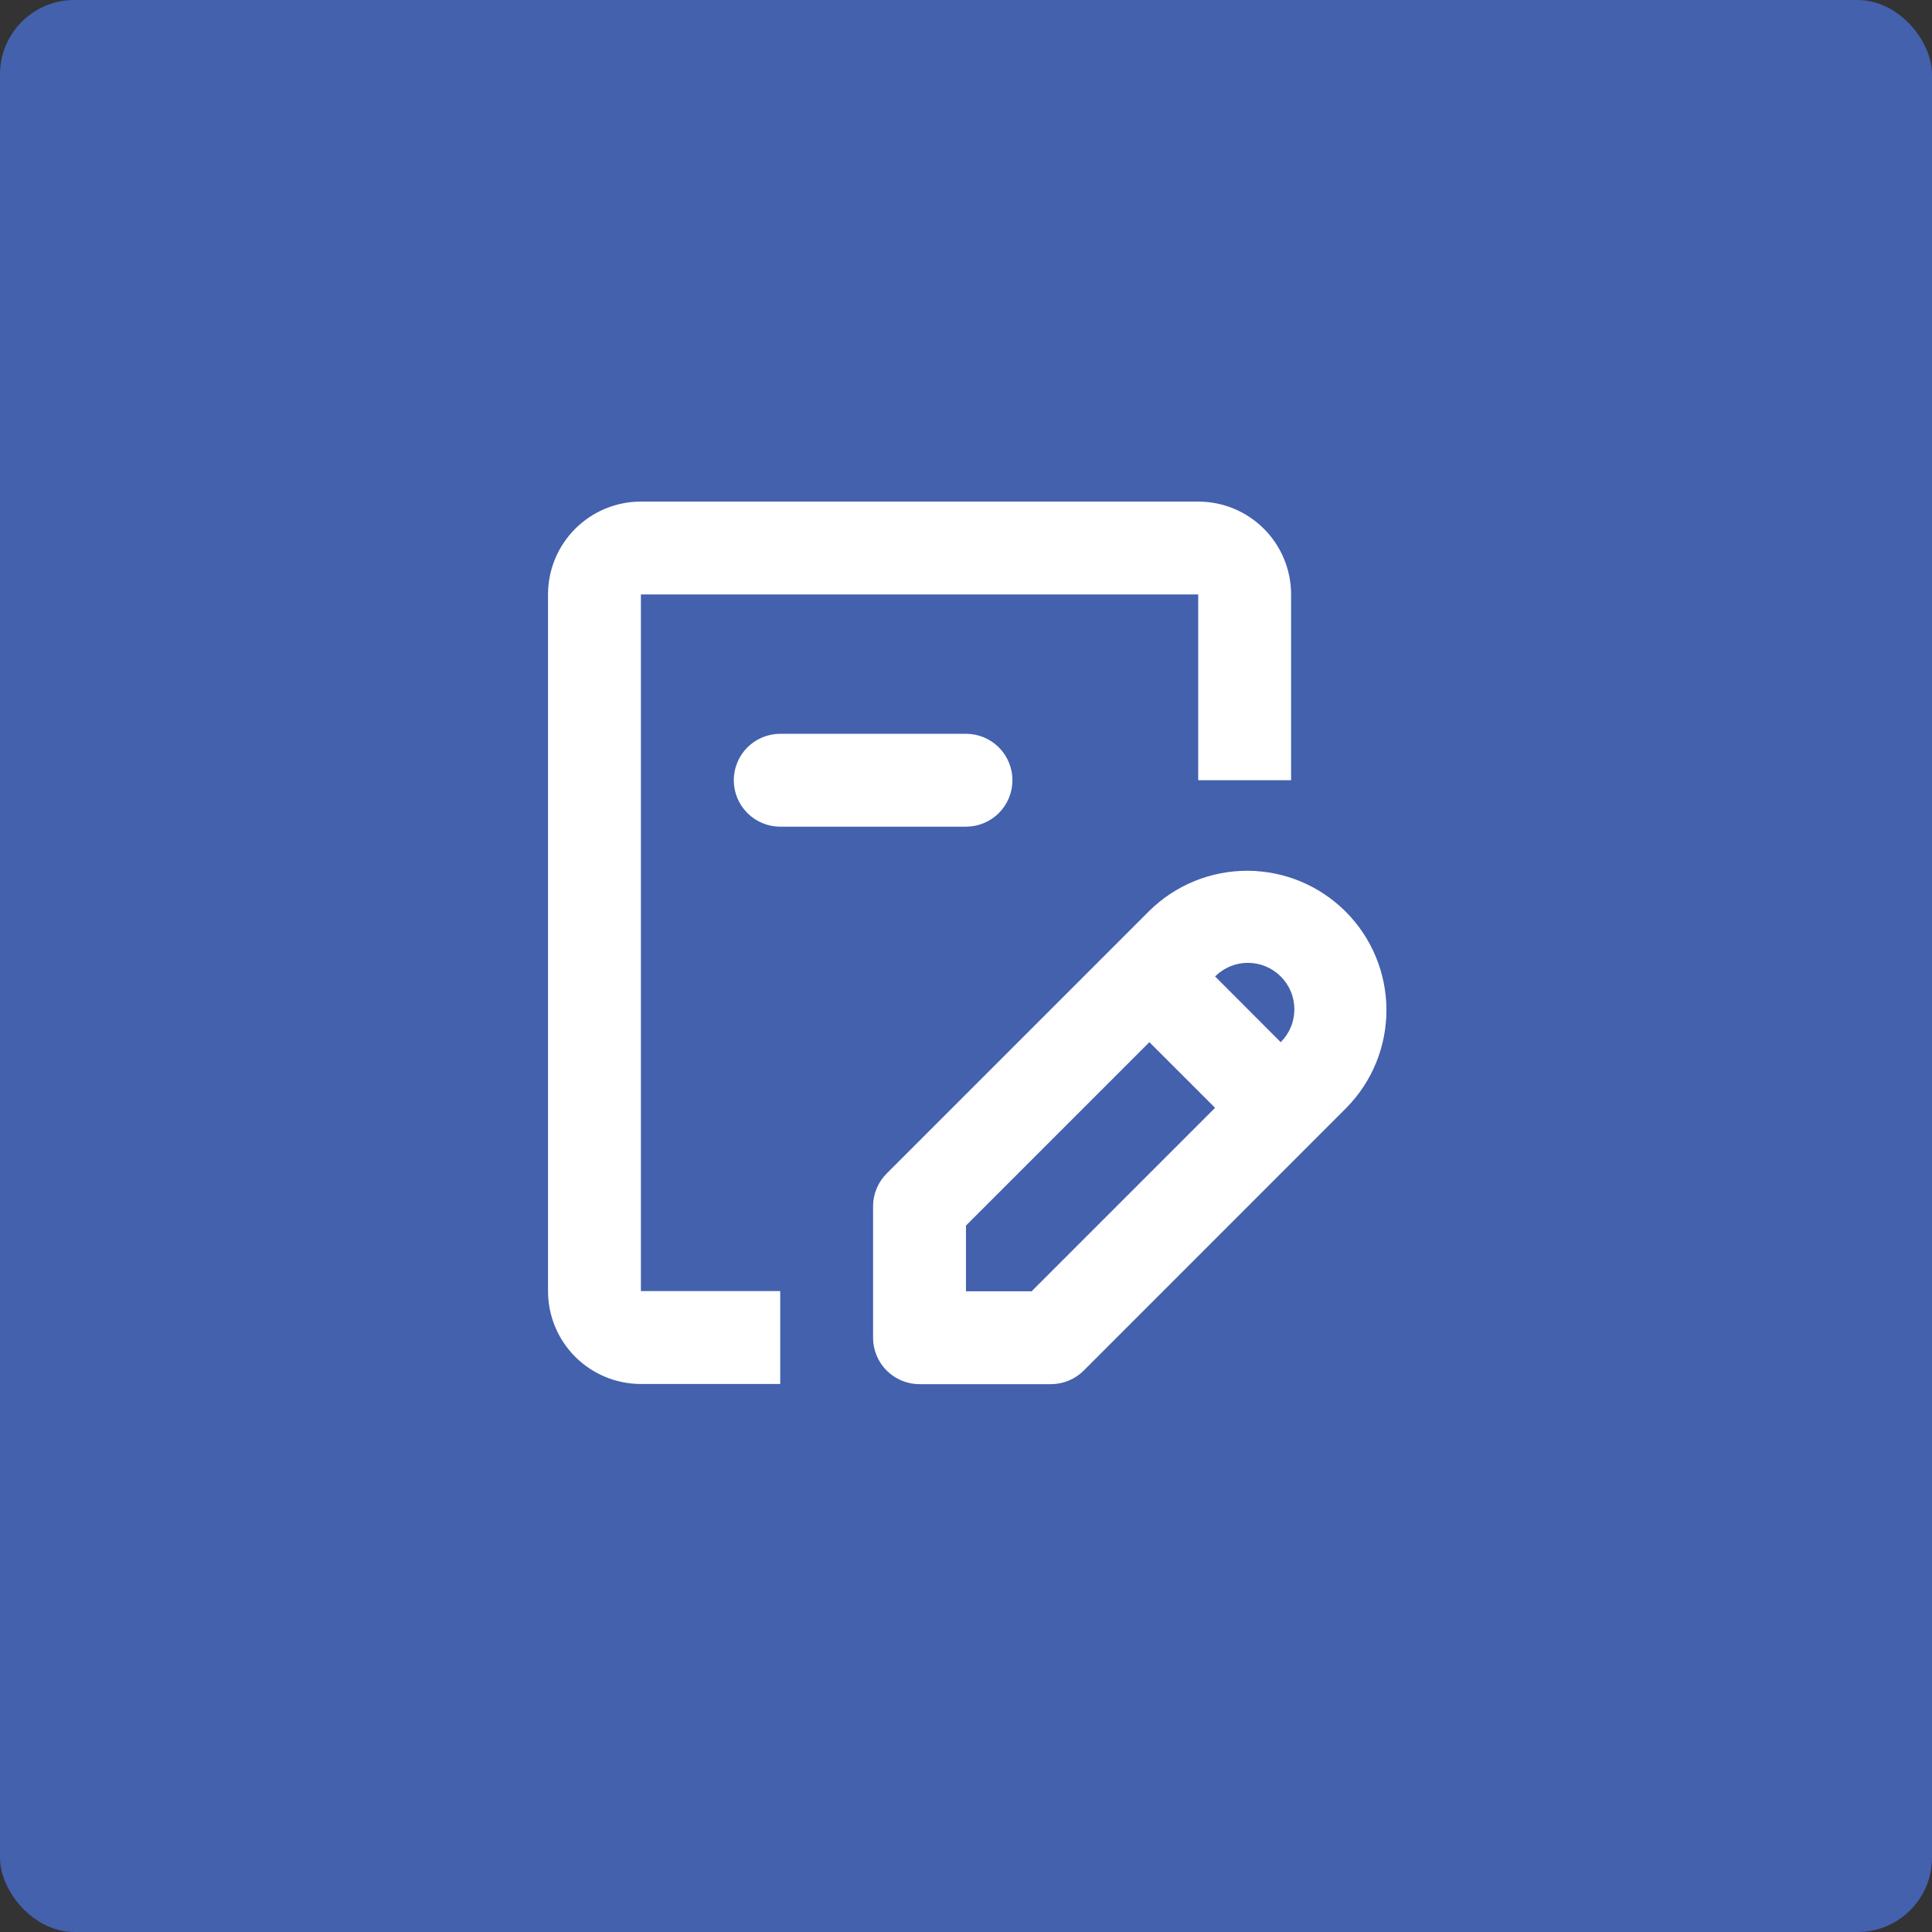 <svg xmlns="http://www.w3.org/2000/svg" width="52" height="52" viewBox="0 0 52 52" fill="none"><rect x="0" y="0" width="52" height="52" fill="#333333" stroke="none"/><rect width="52" height="52" rx="2" fill="#4361AD"></rect><g clip-path="url(#clip0_352_630)"><path fill-rule="evenodd" clip-rule="evenodd" d="M17.25 13.5C16.587 13.5 15.951 13.763 15.482 14.232C15.013 14.701 14.75 15.337 14.75 16V34.75C14.75 35.413 15.013 36.049 15.482 36.518C15.951 36.987 16.587 37.25 17.25 37.25H21V34.75H17.25V16H32.25V21H34.75V16C34.75 15.337 34.487 14.701 34.018 14.232C33.549 13.763 32.913 13.5 32.25 13.5H17.25ZM21 19.75C20.669 19.75 20.351 19.882 20.116 20.116C19.882 20.351 19.75 20.669 19.75 21C19.75 21.331 19.882 21.649 20.116 21.884C20.351 22.118 20.669 22.25 21 22.25H26C26.331 22.25 26.649 22.118 26.884 21.884C27.118 21.649 27.25 21.331 27.25 21C27.25 20.669 27.118 20.351 26.884 20.116C26.649 19.882 26.331 19.75 26 19.75H21ZM30.936 24.514C31.642 23.82 32.592 23.433 33.582 23.437C34.571 23.441 35.518 23.836 36.218 24.536C36.917 25.235 37.312 26.183 37.316 27.172C37.32 28.162 36.933 29.112 36.239 29.817L29.169 36.889C28.934 37.123 28.616 37.255 28.285 37.255H24.749C24.417 37.255 24.099 37.123 23.865 36.889C23.63 36.654 23.499 36.337 23.499 36.005V32.469C23.499 32.137 23.631 31.819 23.865 31.585L30.936 24.514ZM34.471 26.281C34.237 26.047 33.919 25.915 33.587 25.915C33.256 25.915 32.938 26.047 32.704 26.281L34.471 28.05C34.587 27.934 34.68 27.796 34.743 27.644C34.806 27.493 34.838 27.33 34.838 27.166C34.838 27.001 34.806 26.839 34.743 26.687C34.68 26.535 34.587 26.397 34.471 26.281ZM32.704 29.817L30.936 28.05L25.999 32.987V34.755H27.766L32.704 29.817Z" fill="white"></path></g><defs><clipPath id="clip0_352_630"><rect width="30" height="30" fill="white" transform="translate(11 11)"></rect></clipPath></defs></svg>